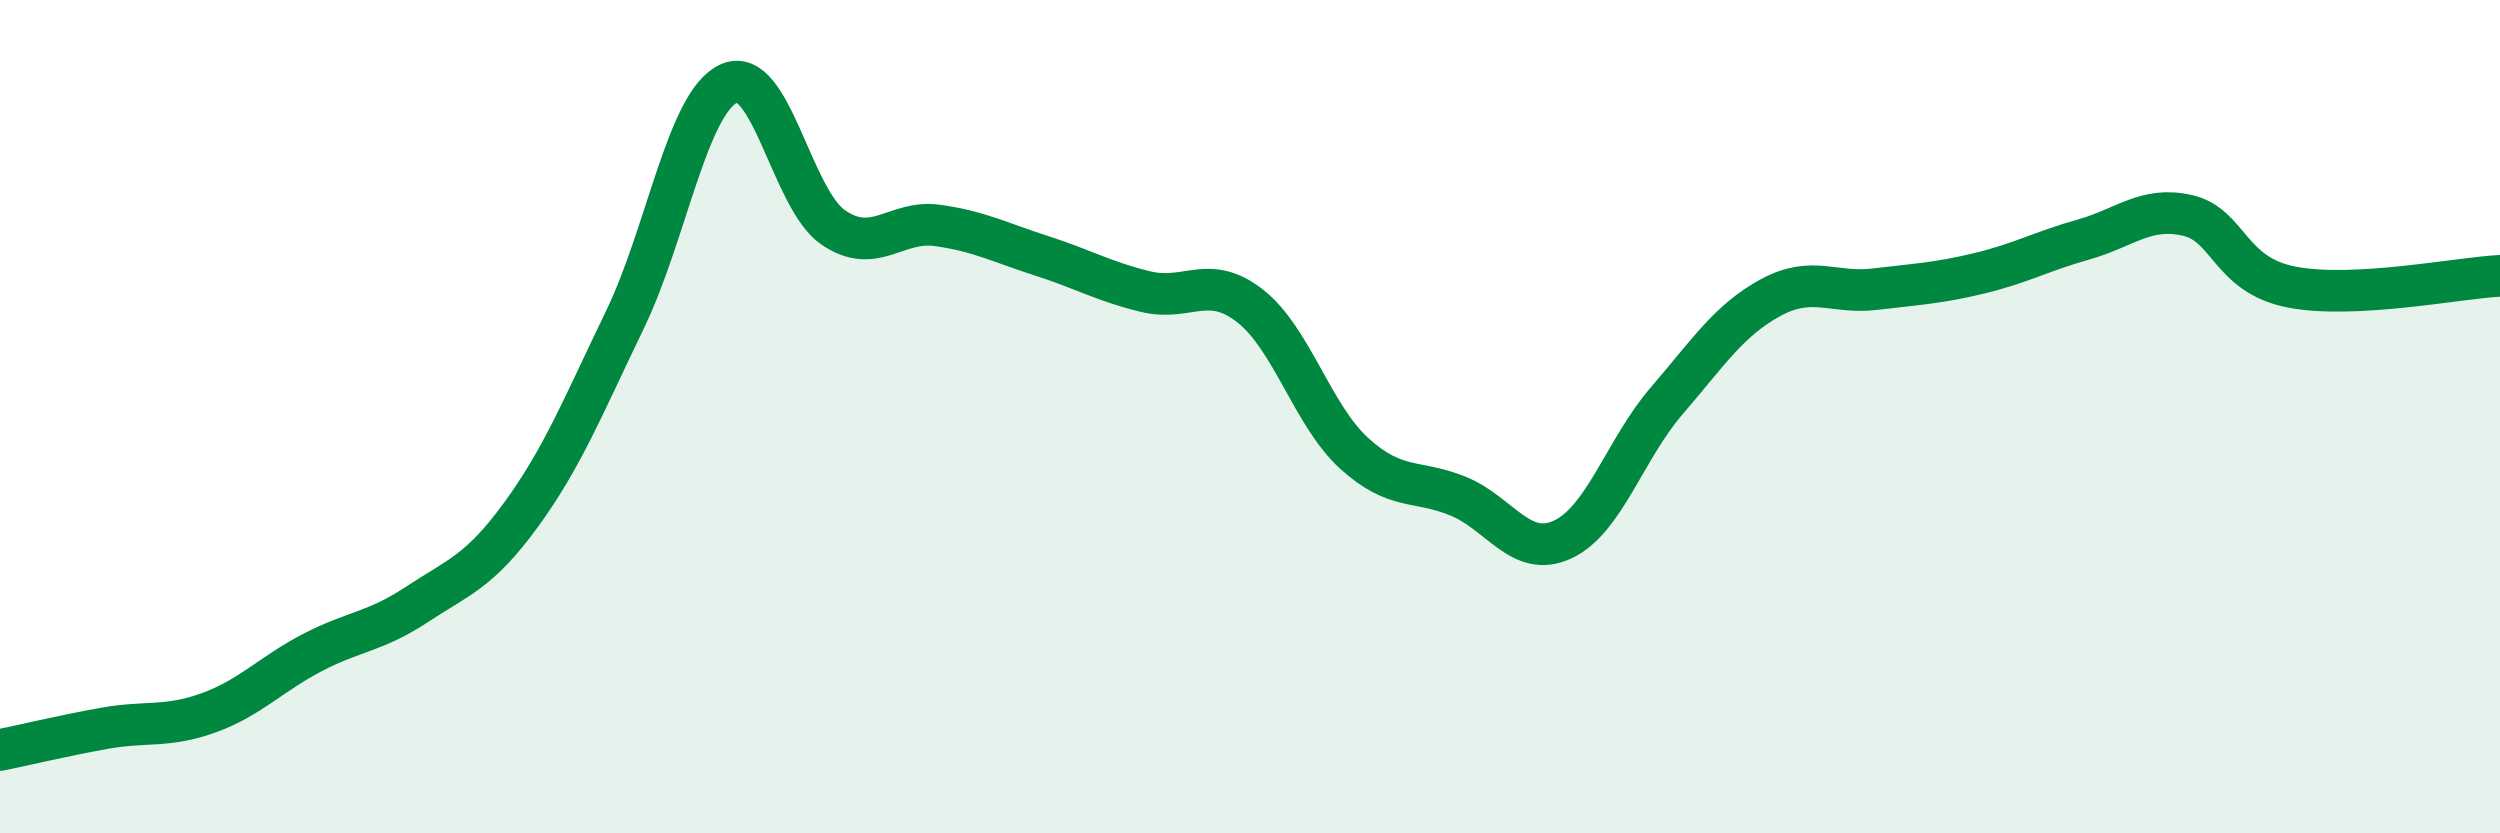 
    <svg width="60" height="20" viewBox="0 0 60 20" xmlns="http://www.w3.org/2000/svg">
      <path
        d="M 0,18 C 0.5,17.9 1.5,17.66 2.5,17.48 C 3.5,17.3 4,17.47 5,17.11 C 6,16.75 6.5,16.18 7.5,15.66 C 8.5,15.14 9,15.17 10,14.51 C 11,13.85 11.5,13.73 12.5,12.36 C 13.5,10.99 14,9.74 15,7.67 C 16,5.6 16.5,2.44 17.5,2 C 18.5,1.56 19,4.78 20,5.46 C 21,6.14 21.5,5.27 22.5,5.41 C 23.5,5.55 24,5.82 25,6.14 C 26,6.46 26.5,6.76 27.5,7 C 28.5,7.24 29,6.56 30,7.34 C 31,8.12 31.5,9.97 32.5,10.88 C 33.5,11.79 34,11.5 35,11.91 C 36,12.32 36.5,13.41 37.5,12.95 C 38.5,12.49 39,10.78 40,9.62 C 41,8.46 41.5,7.68 42.5,7.14 C 43.5,6.6 44,7.06 45,6.94 C 46,6.82 46.5,6.8 47.5,6.56 C 48.5,6.32 49,6.03 50,5.75 C 51,5.47 51.5,4.94 52.5,5.17 C 53.5,5.4 53.5,6.6 55,6.89 C 56.5,7.18 59,6.67 60,6.62L60 20L0 20Z"
        fill="#008740"
        opacity="0.1"
        stroke-linecap="round"
        stroke-linejoin="round"
      />
      <path
        d="M 0,18 C 0.5,17.9 1.5,17.66 2.5,17.48 C 3.5,17.3 4,17.47 5,17.11 C 6,16.75 6.5,16.18 7.5,15.66 C 8.5,15.14 9,15.17 10,14.51 C 11,13.85 11.5,13.73 12.5,12.36 C 13.5,10.99 14,9.74 15,7.67 C 16,5.6 16.5,2.44 17.5,2 C 18.5,1.56 19,4.78 20,5.46 C 21,6.14 21.5,5.27 22.5,5.41 C 23.5,5.55 24,5.82 25,6.14 C 26,6.46 26.5,6.76 27.5,7 C 28.5,7.24 29,6.56 30,7.34 C 31,8.12 31.5,9.97 32.5,10.88 C 33.5,11.79 34,11.5 35,11.91 C 36,12.32 36.5,13.41 37.5,12.95 C 38.5,12.49 39,10.78 40,9.62 C 41,8.46 41.5,7.68 42.5,7.14 C 43.5,6.6 44,7.06 45,6.94 C 46,6.82 46.5,6.8 47.5,6.56 C 48.5,6.32 49,6.03 50,5.75 C 51,5.47 51.5,4.94 52.5,5.17 C 53.5,5.4 53.5,6.6 55,6.89 C 56.5,7.18 59,6.67 60,6.62"
        stroke="#008740"
        stroke-width="1"
        fill="none"
        stroke-linecap="round"
        stroke-linejoin="round"
      />
    </svg>
  